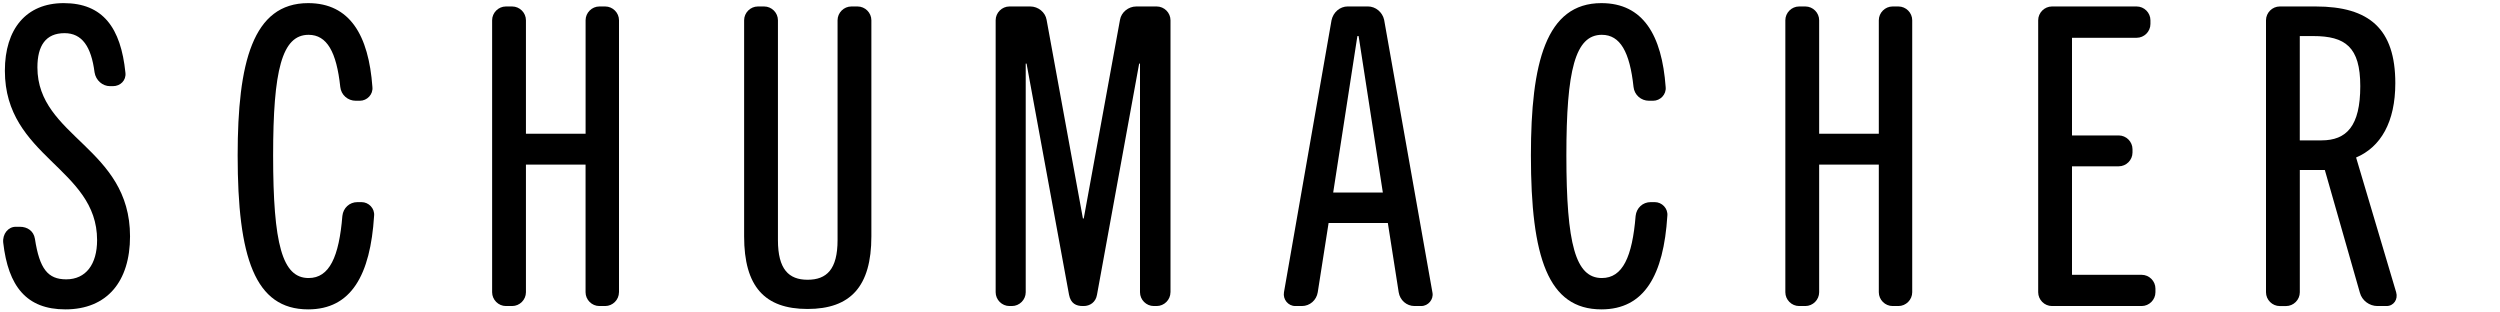 <?xml version="1.0" encoding="utf-8"?>
<!-- Generator: Adobe Illustrator 25.2.2, SVG Export Plug-In . SVG Version: 6.00 Build 0)  -->
<svg version="1.1" id="Ebene_1" xmlns="http://www.w3.org/2000/svg" xmlns:xlink="http://www.w3.org/1999/xlink" x="0px" y="0px"
	 viewBox="0 0 800 100" style="enable-background:new 0 0 800 100;" xml:space="preserve">
<g>
	<g>
		<path d="M40.14,23.3c0.27,2.4-1.6,4.27-4.01,4.27H35.2c-2.4,0-4.54-1.87-4.94-4.41c-1.07-8.28-4.01-12.55-9.61-12.55
			c-6.01,0-8.68,4-8.68,10.95c0,22.3,29.64,25.63,29.64,54.07C41.61,90.05,34.27,99,20.92,99C8.5,99,2.63,91.66,1.03,77.64
			c-0.27-2.8,1.6-5.07,4-5.07h1.34c2.4,0,4.41,1.34,4.81,3.87c1.47,9.61,4.14,12.95,10.01,12.95c6.28,0,9.88-4.81,9.88-12.55
			c0-23.1-29.51-26.57-29.51-54.21C1.56,9.28,8.37,1,20.38,1C32.93,1,38.68,8.88,40.14,23.3z"/>
		<path d="M109.56,69.09c0.27-2.54,2.27-4.41,4.81-4.41h1.33c2.27,0,4.27,2,4.01,4.41C118.51,88.05,112.37,99,98.61,99
			c-17.09,0-22.56-16.69-22.56-49.27C76.05,20.09,80.86,1,98.61,1c13.35,0,19.36,10.28,20.56,26.83c0.27,2.41-1.74,4.41-4,4.41
			h-1.34c-2.54,0-4.67-1.87-4.94-4.41c-1.2-11.21-4.27-16.69-10.14-16.69c-8.54,0-11.35,11.35-11.35,38.58
			c0,28.44,2.94,39.25,11.35,39.25C105.42,88.98,108.49,82.18,109.56,69.09z"/>
		<path d="M198.07,93.52c0,2.4-2,4.41-4.41,4.41h-1.87c-2.4,0-4.41-2-4.41-4.41V52.67H168.3v40.85c0,2.4-2,4.41-4.41,4.41h-2
			c-2.4,0-4.41-2-4.41-4.41V6.48c0-2.4,2-4.41,4.41-4.41h2c2.4,0,4.41,2,4.41,4.41v36.31h19.09V6.48c0-2.4,2-4.41,4.41-4.41h1.87
			c2.4,0,4.41,2,4.41,4.41V93.52z"/>
		<path d="M268.02,76.84V6.48c0-2.4,2-4.41,4.41-4.41h2c2.4,0,4.41,2,4.41,4.41v69.16c0,16.02-6.67,23.23-20.43,23.23
			c-13.75,0-20.29-7.21-20.29-23.23V6.48c0-2.4,2-4.41,4.41-4.41h2c2.4,0,4.41,2,4.41,4.41v70.36c0,9.34,3.47,12.68,9.48,12.68
			C264.55,89.52,268.02,86.18,268.02,76.84z"/>
		<path d="M374.55,93.52c0,2.4-2,4.41-4.41,4.41h-0.93c-2.4,0-4.41-2-4.41-4.41V20.36h-0.27l-13.49,73.96
			c-0.4,2.41-2.27,3.61-4.27,3.61h-0.27c-2.14,0-3.87-0.8-4.41-3.61L328.5,20.36h-0.27v73.16c0,2.4-2,4.41-4.41,4.41h-0.8
			c-2.4,0-4.41-2-4.41-4.41V6.48c0-2.4,2-4.41,4.41-4.41h6.68c2.54,0,4.81,1.87,5.21,4.27l11.62,63.56h0.27L358.4,6.34
			c0.4-2.4,2.67-4.27,5.21-4.27h6.54c2.4,0,4.41,2,4.41,4.41V93.52z"/>
		<path d="M458.39,93.66c0.4,2.13-1.34,4.27-3.6,4.27h-2.14c-2.54,0-4.67-1.87-5.07-4.41l-3.47-22.16h-18.96l-3.47,22.16
			c-0.4,2.54-2.54,4.41-5.07,4.41h-2.13c-2.27,0-4.01-2.13-3.61-4.41l15.22-87.05c0.54-2.54,2.67-4.41,5.21-4.41h6.41
			c2.54,0,4.67,1.87,5.21,4.27L458.39,93.66z M434.76,11.55h-0.4l-7.74,50.07h15.89L434.76,11.55z"/>
		<path d="M523.4,69.09c0.27-2.54,2.27-4.41,4.81-4.41h1.33c2.27,0,4.27,2,4.01,4.41C532.35,88.05,526.2,99,512.45,99
			c-17.09,0-22.56-16.69-22.56-49.27C489.89,20.09,494.7,1,512.45,1c13.35,0,19.36,10.28,20.56,26.83c0.27,2.41-1.74,4.41-4,4.41
			h-1.34c-2.54,0-4.67-1.87-4.94-4.41c-1.2-11.21-4.27-16.69-10.14-16.69c-8.54,0-11.35,11.35-11.35,38.58
			c0,28.44,2.94,39.25,11.35,39.25C519.26,88.98,522.33,82.18,523.4,69.09z"/>
		<path d="M611.91,93.52c0,2.4-2,4.41-4.41,4.41h-1.87c-2.4,0-4.41-2-4.41-4.41V52.67h-19.09v40.85c0,2.4-2,4.41-4.41,4.41h-2
			c-2.41,0-4.41-2-4.41-4.41V6.48c0-2.4,2-4.41,4.41-4.41h2c2.41,0,4.41,2,4.41,4.41v36.31h19.09V6.48c0-2.4,2-4.41,4.41-4.41h1.87
			c2.41,0,4.41,2,4.41,4.41V93.52z"/>
		<path d="M689.74,93.52c0,2.4-2,4.41-4.41,4.41h-28.7c-2.41,0-4.41-2-4.41-4.41V6.48c0-2.4,2-4.41,4.41-4.41h27.1
			c2.41,0,4.41,2,4.41,4.41v1.2c0,2.41-2,4.41-4.41,4.41h-20.69v31.25h14.95c2.41,0,4.41,2,4.41,4.41v1.06c0,2.41-2,4.41-4.41,4.41
			h-14.95v34.72h22.29c2.41,0,4.41,2,4.41,4.41V93.52z"/>
		<path d="M766.77,93.52c0.67,2.27-0.8,4.41-3.07,4.41h-2.93c-2.54,0-4.94-1.74-5.61-4.27l-11.21-39.25h-8.01v39.12
			c0,2.4-2,4.41-4.41,4.41h-2c-2.4,0-4.41-2-4.41-4.41V6.48c0-2.4,2-4.41,4.41-4.41H741c17.23,0,25.5,7.21,25.5,24.56
			c0,12.42-4.67,20.43-12.55,23.77L766.77,93.52z M735.93,44.92h6.94c8.01,0,12.42-4.54,12.42-17.36c0-12.55-4.81-16.02-15.08-16.02
			h-4.28V44.92z"/>
	</g>
</g>
</svg>

